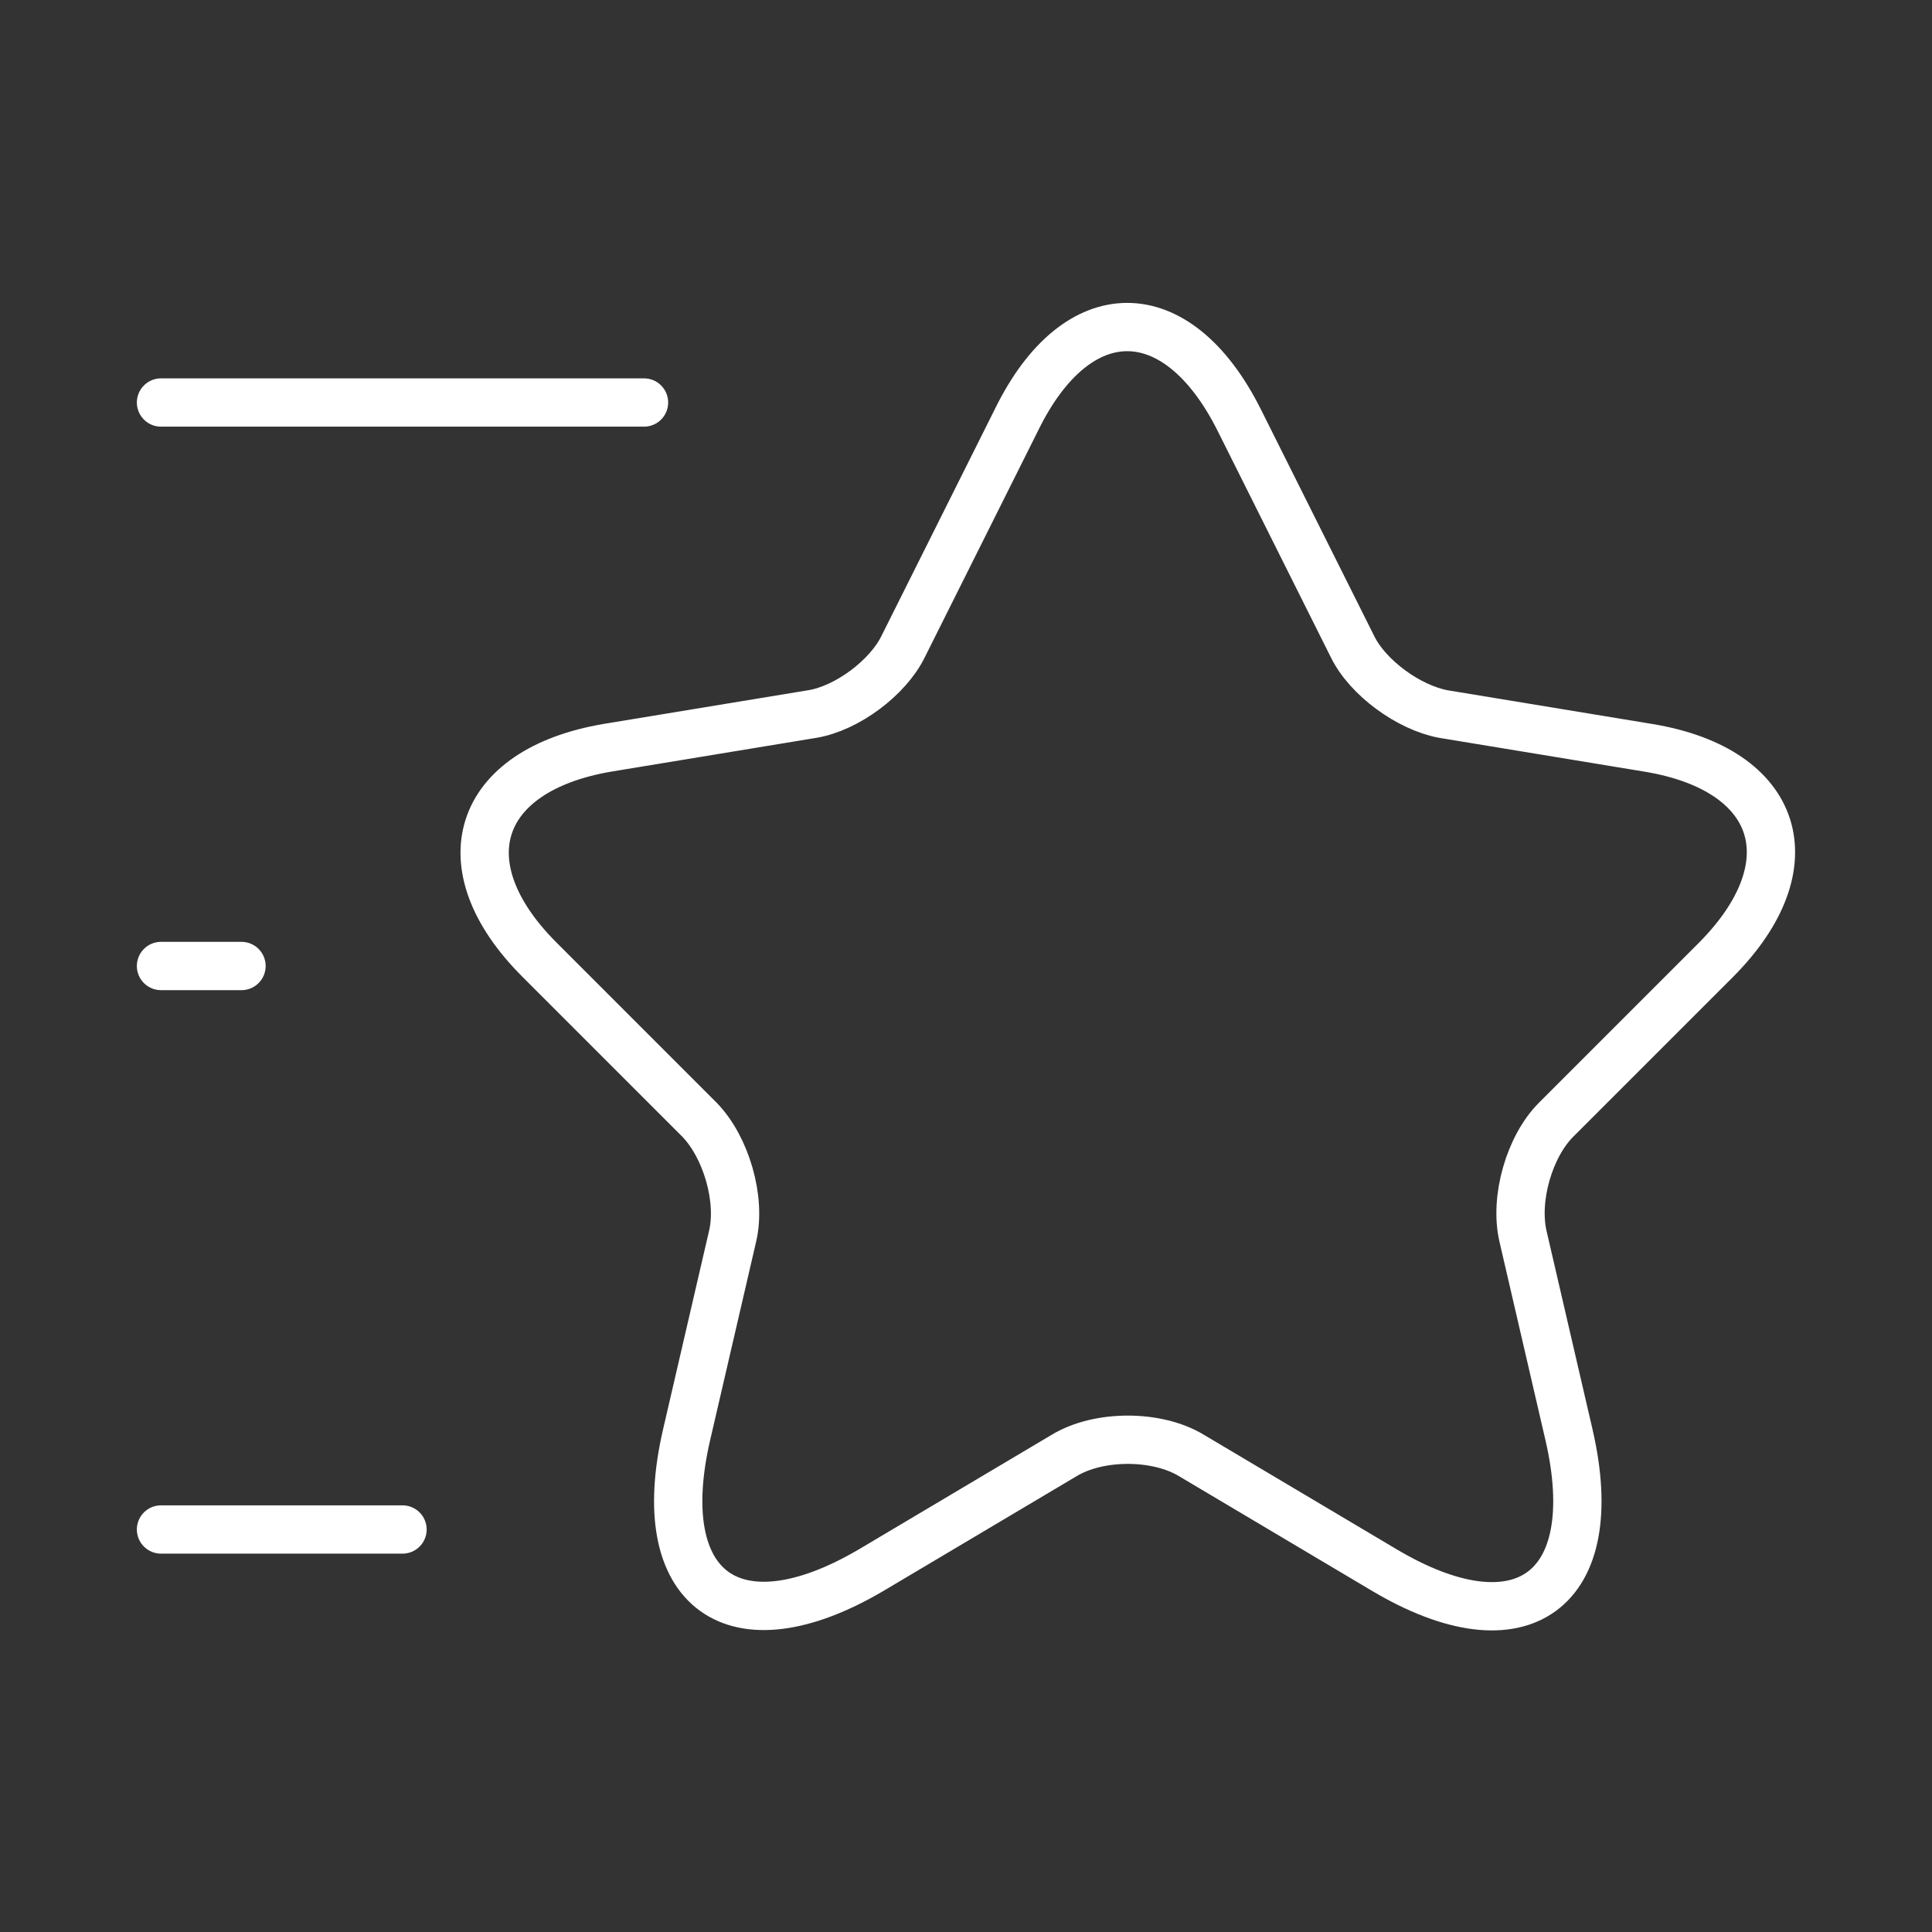 <svg xmlns="http://www.w3.org/2000/svg" width="80" height="80" viewBox="0 0 80 80" fill="none"><rect x="0" y="0" width="80" height="80" fill="#333333" stroke="none"/><path d="M51.3 17.367L56 26.767C56.633 28.067 58.333 29.3 59.767 29.567L68.266 30.967C73.7 31.867 74.966 35.8 71.067 39.733L64.433 46.367C63.333 47.467 62.7 49.633 63.066 51.2L64.966 59.4C66.466 65.867 63 68.4 57.3 65L49.333 60.267C47.9 59.4 45.5 59.4 44.066 60.267L36.1 65C30.4 68.367 26.933 65.867 28.433 59.4L30.333 51.2C30.7 49.667 30.067 47.5 28.966 46.367L22.333 39.733C18.433 35.833 19.7 31.9 25.133 30.967L33.633 29.567C35.066 29.333 36.767 28.067 37.4 26.767L42.1 17.367C44.6 12.267 48.733 12.267 51.3 17.367Z" stroke="white" stroke-width="2" stroke-linecap="round" stroke-linejoin="round"></path><path d="M26.667 16.667H6.667" stroke="white" stroke-width="2" stroke-linecap="round" stroke-linejoin="round"></path><path d="M16.667 63.333H6.667" stroke="white" stroke-width="2" stroke-linecap="round" stroke-linejoin="round"></path><path d="M10 40H6.667" stroke="white" stroke-width="2" stroke-linecap="round" stroke-linejoin="round"></path></svg>